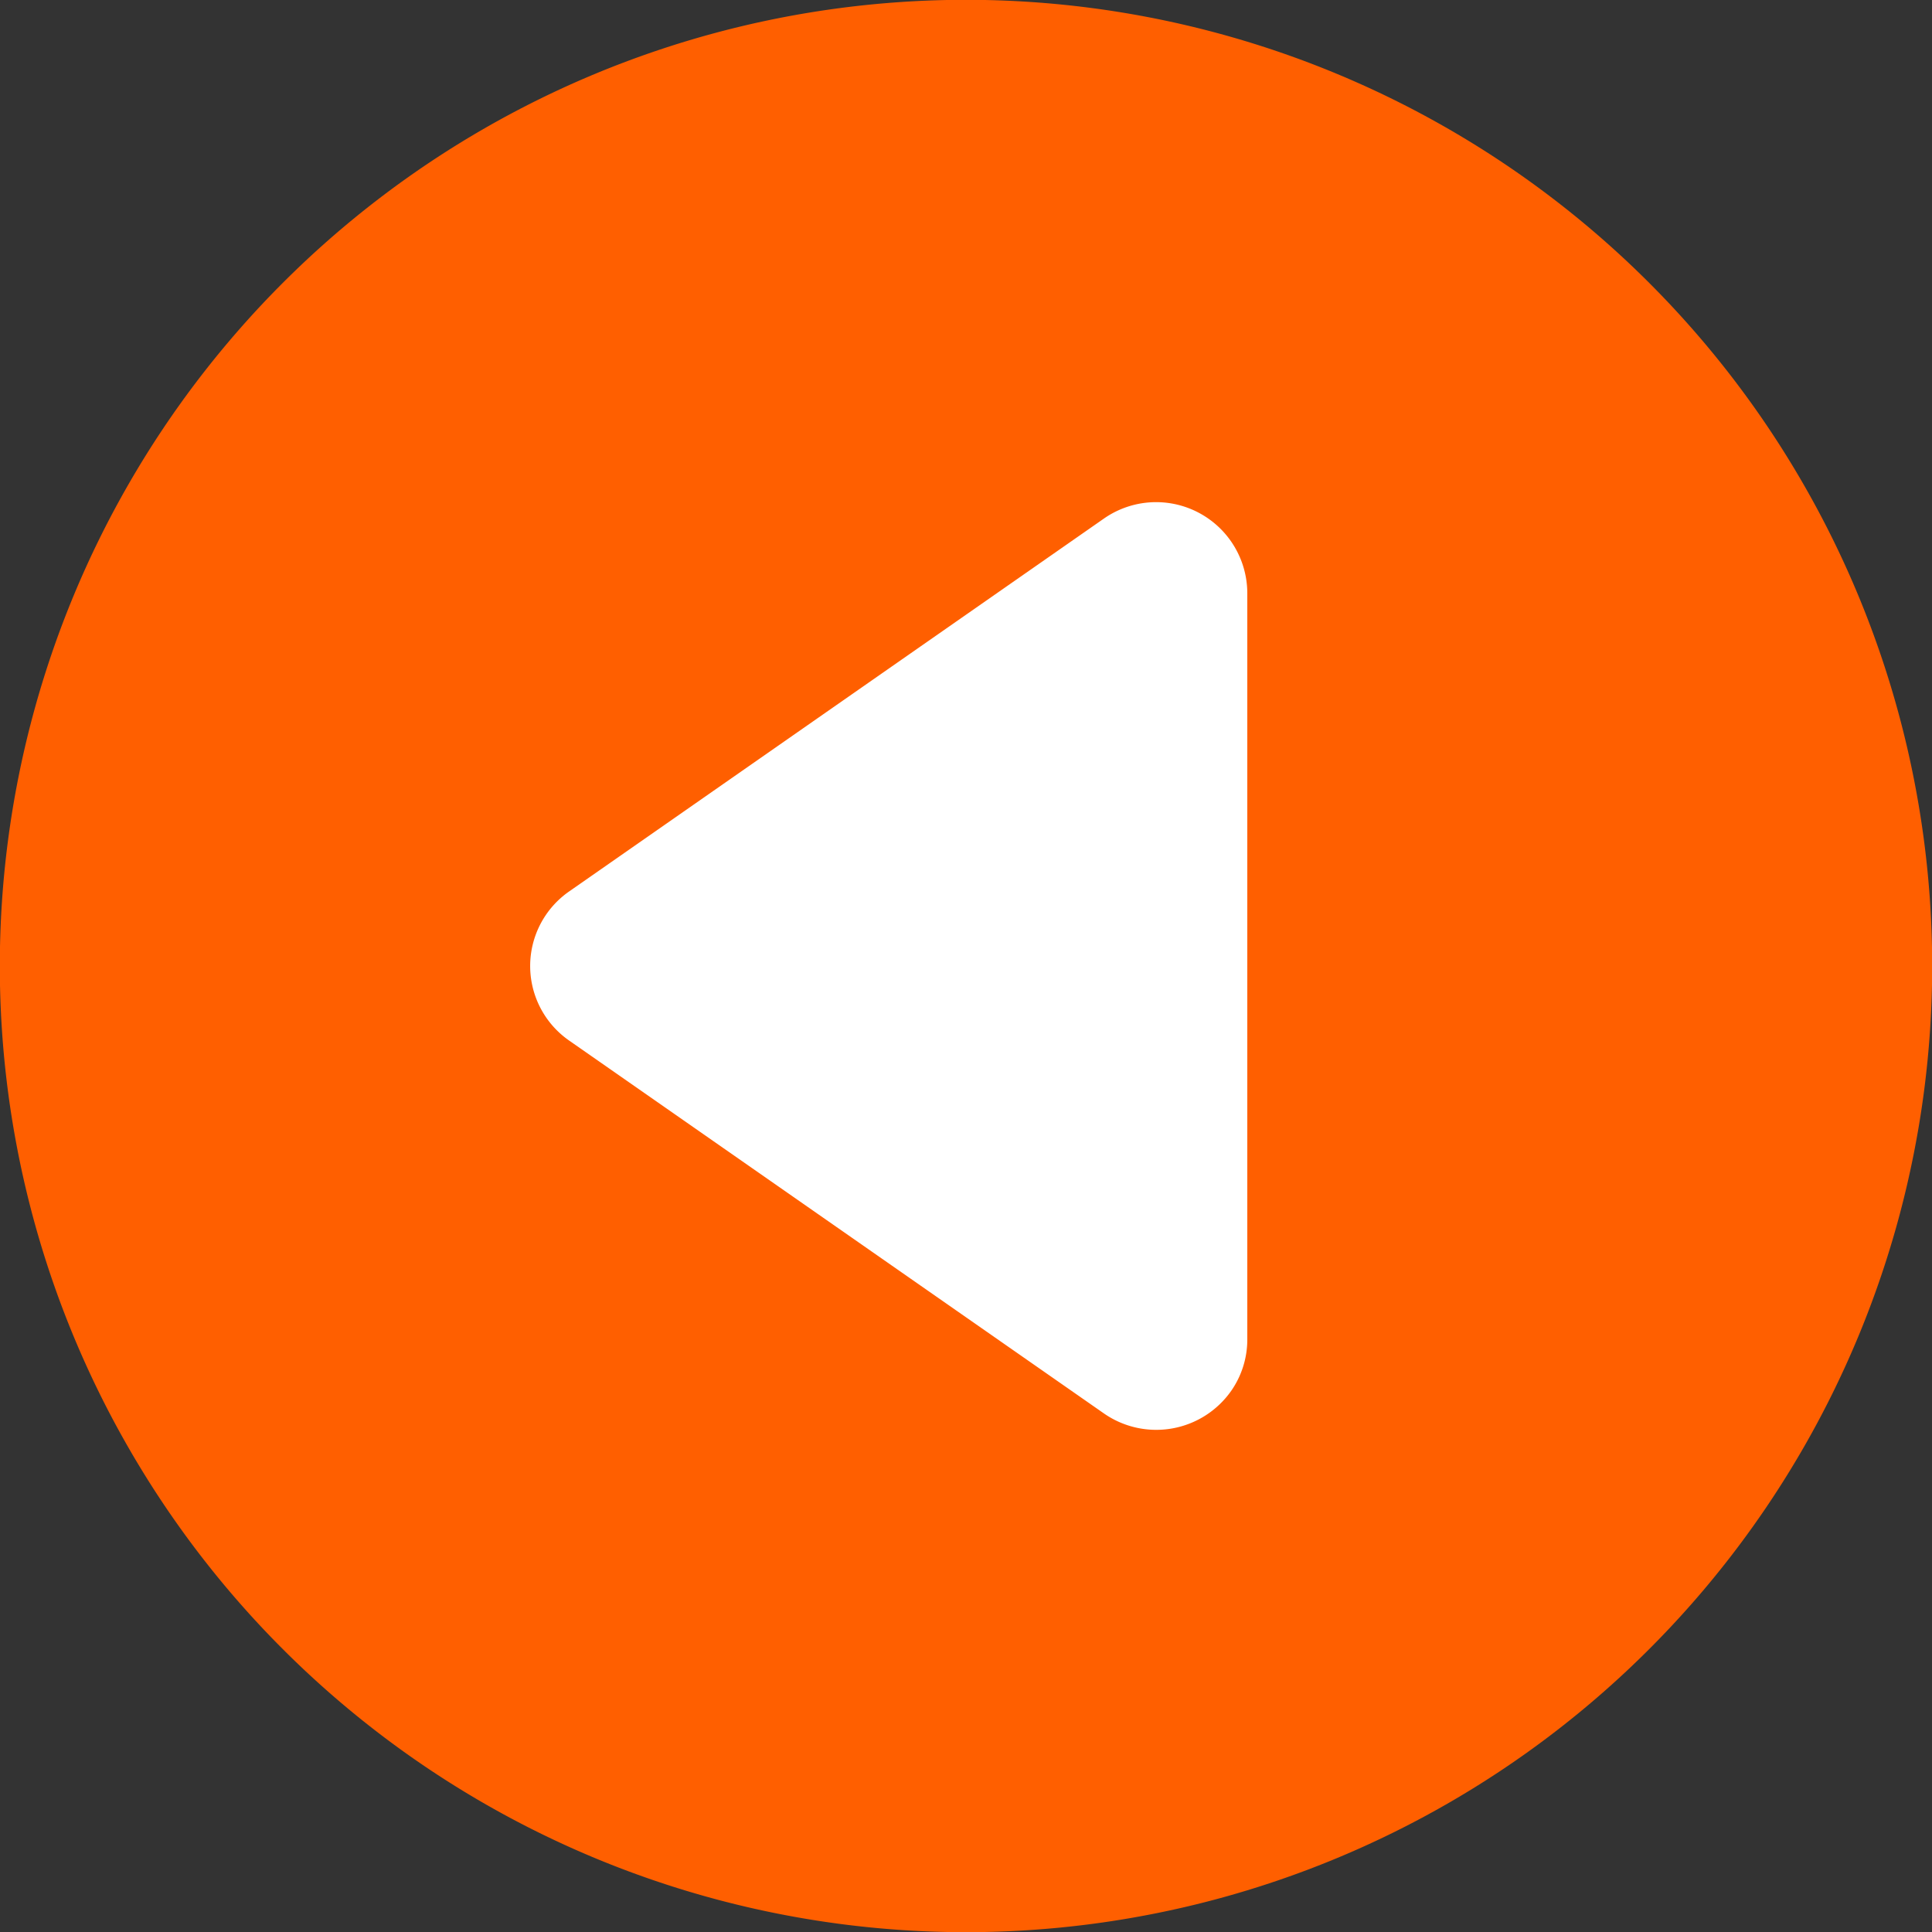 <svg xmlns="http://www.w3.org/2000/svg" viewBox="0 0 50 50"><rect x="0" y="0" width="50" height="50" fill="#333333" stroke="none"/><defs><style>.cls-1{fill:#ff5f00;}.cls-2{fill:#fff;}</style></defs><g id="Layer_2" data-name="Layer 2"><g id="Layer_1-2" data-name="Layer 1"><g id="Layer_2-2" data-name="Layer 2"><g id="Layer_1-2-2" data-name="Layer 1-2"><path class="cls-1" d="M7.32,42.68h0a25,25,0,0,1,0-35.36h0a25,25,0,0,1,35.36,0h0a25,25,0,0,1,0,35.36h0A25,25,0,0,1,7.32,42.68Z"/><path class="cls-2" d="M14.73,26.93l13.84,9.65A2.37,2.37,0,0,0,31.86,36a2.32,2.32,0,0,0,.42-1.32V15.36a2.36,2.36,0,0,0-3.71-1.94L14.73,23.07a2.35,2.35,0,0,0,0,3.86Z"/></g></g></g></g></svg>